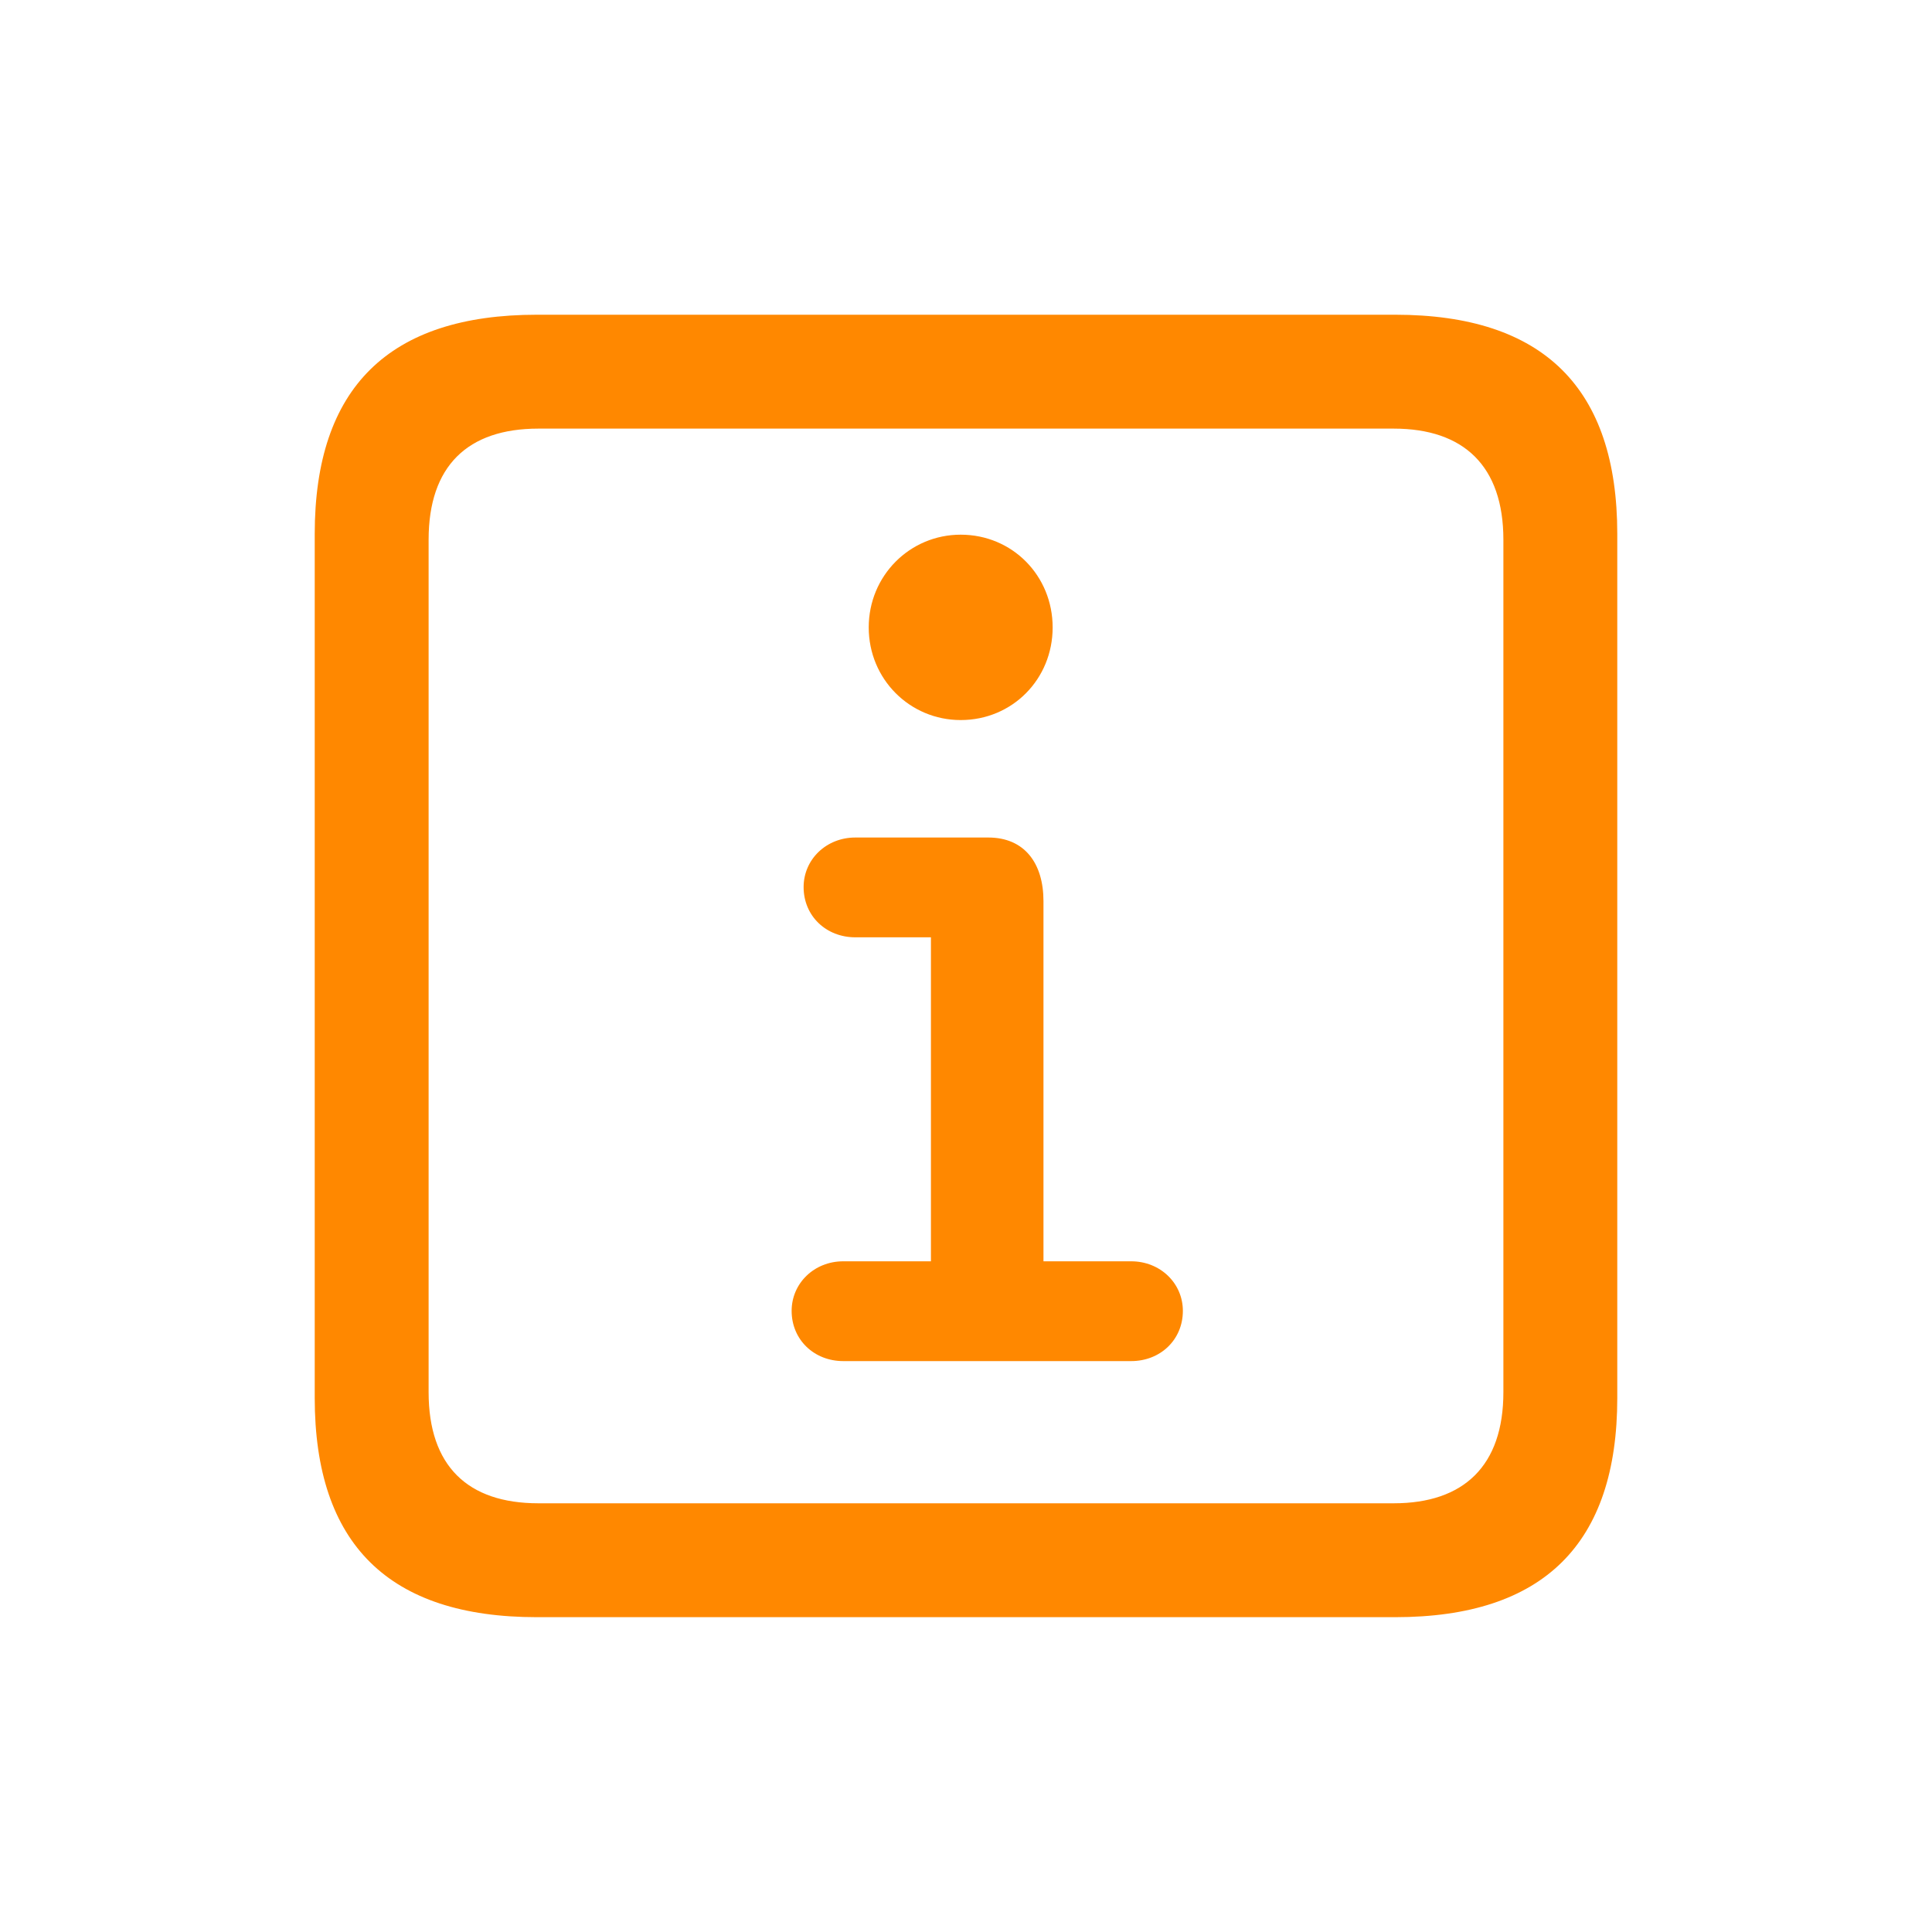 <svg width="20" height="20" viewBox="0 0 20 20" fill="none" xmlns="http://www.w3.org/2000/svg">
<path d="M5.558 16.741H14.442C15.98 16.741 16.742 15.98 16.742 14.471V5.528C16.742 4.019 15.98 3.258 14.442 3.258H5.558C4.027 3.258 3.258 4.012 3.258 5.528V14.471C3.258 15.987 4.027 16.741 5.558 16.741ZM5.573 15.562C4.84 15.562 4.437 15.174 4.437 14.412V5.587C4.437 4.825 4.84 4.437 5.573 4.437H14.428C15.153 4.437 15.563 4.825 15.563 5.587V14.412C15.563 15.174 15.153 15.562 14.428 15.562H5.573ZM8.729 14.09H11.71C12.011 14.09 12.245 13.87 12.245 13.57C12.245 13.284 12.011 13.057 11.71 13.057H10.802V9.329C10.802 8.934 10.604 8.67 10.231 8.67H8.854C8.553 8.67 8.319 8.897 8.319 9.183C8.319 9.483 8.553 9.703 8.854 9.703H9.637V13.057H8.729C8.429 13.057 8.195 13.284 8.195 13.57C8.195 13.87 8.429 14.09 8.729 14.09ZM9.945 7.454C10.48 7.454 10.897 7.03 10.897 6.495C10.897 5.96 10.48 5.535 9.945 5.535C9.418 5.535 8.993 5.96 8.993 6.495C8.993 7.03 9.418 7.454 9.945 7.454Z" fill="#FF8800"/>
</svg>
